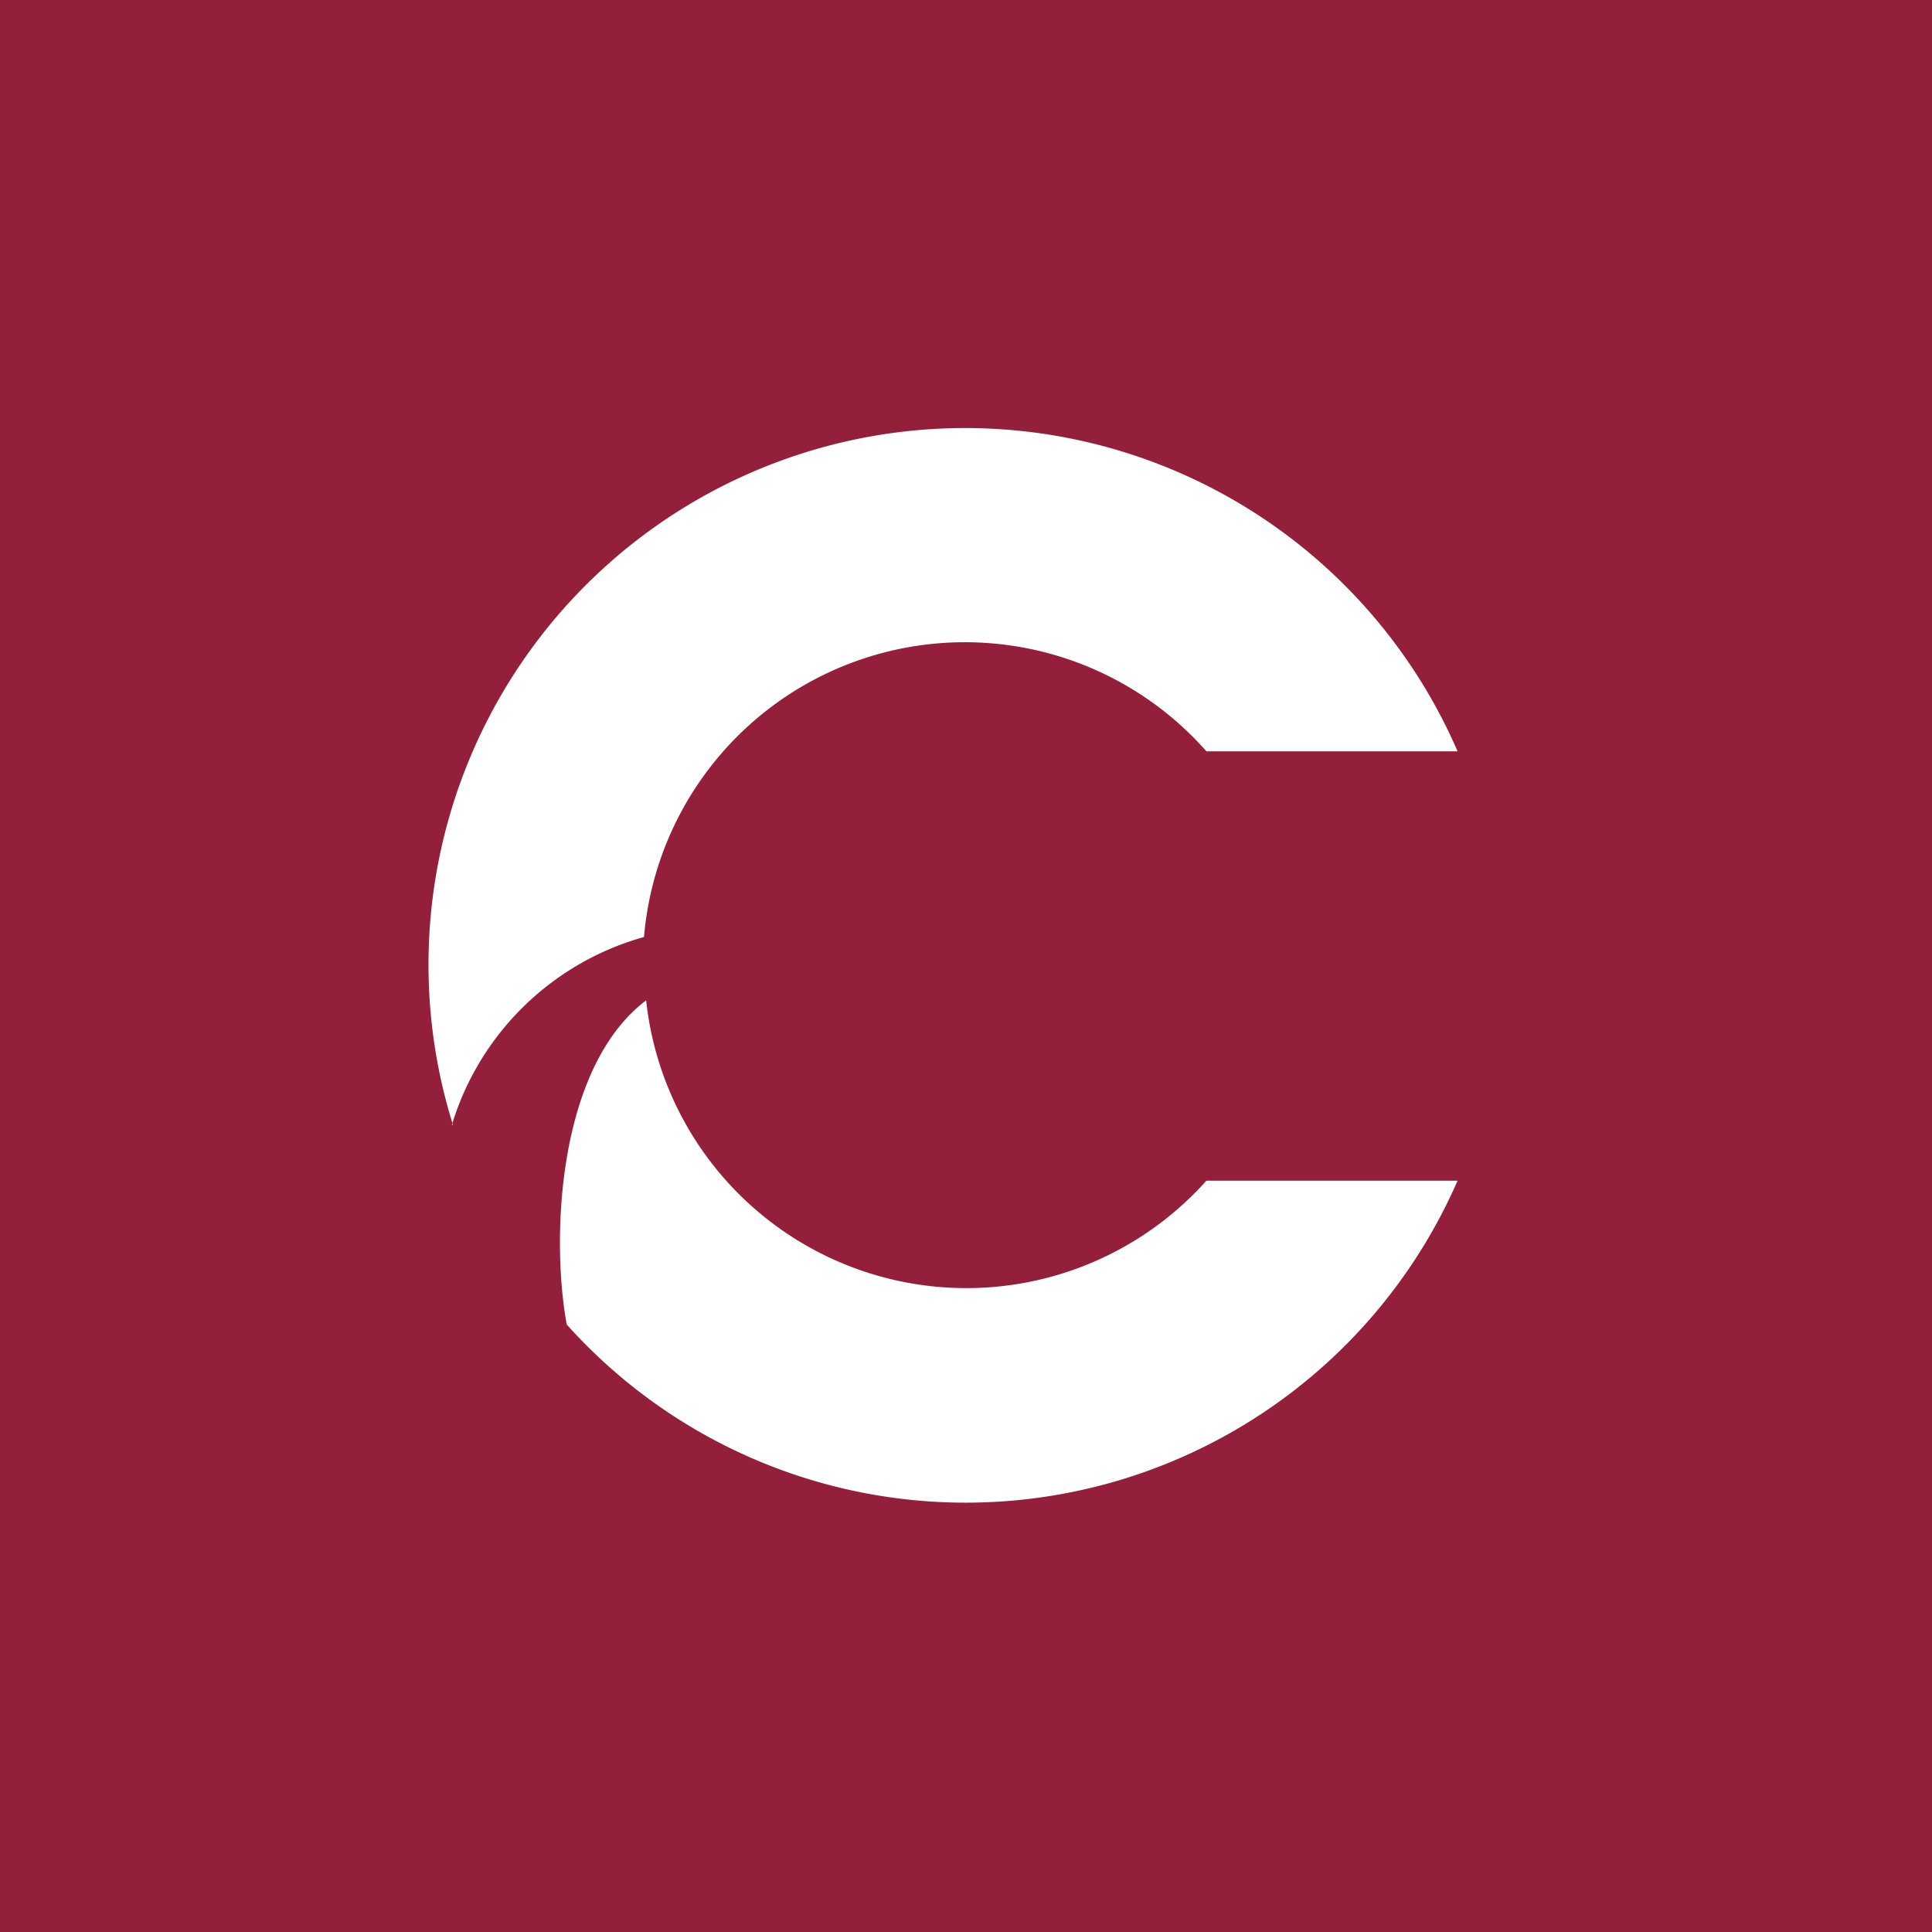 <!-- by TradingView --><svg xmlns="http://www.w3.org/2000/svg" width="18" height="18"><path fill="#931F3A" d="M0 0h18v18H0z"/><path d="M9 14a5 5 0 004.58-3h-2.34a3 3 0 01-5.22-1.68c-.82.62-.89 2.2-.74 3.02A4.99 4.99 0 009 14zm-4.78-3.52A5 5 0 0113.58 7h-2.34A3 3 0 006 8.73a2.6 2.6 0 00-1.79 1.75z" fill="#fff"/></svg>